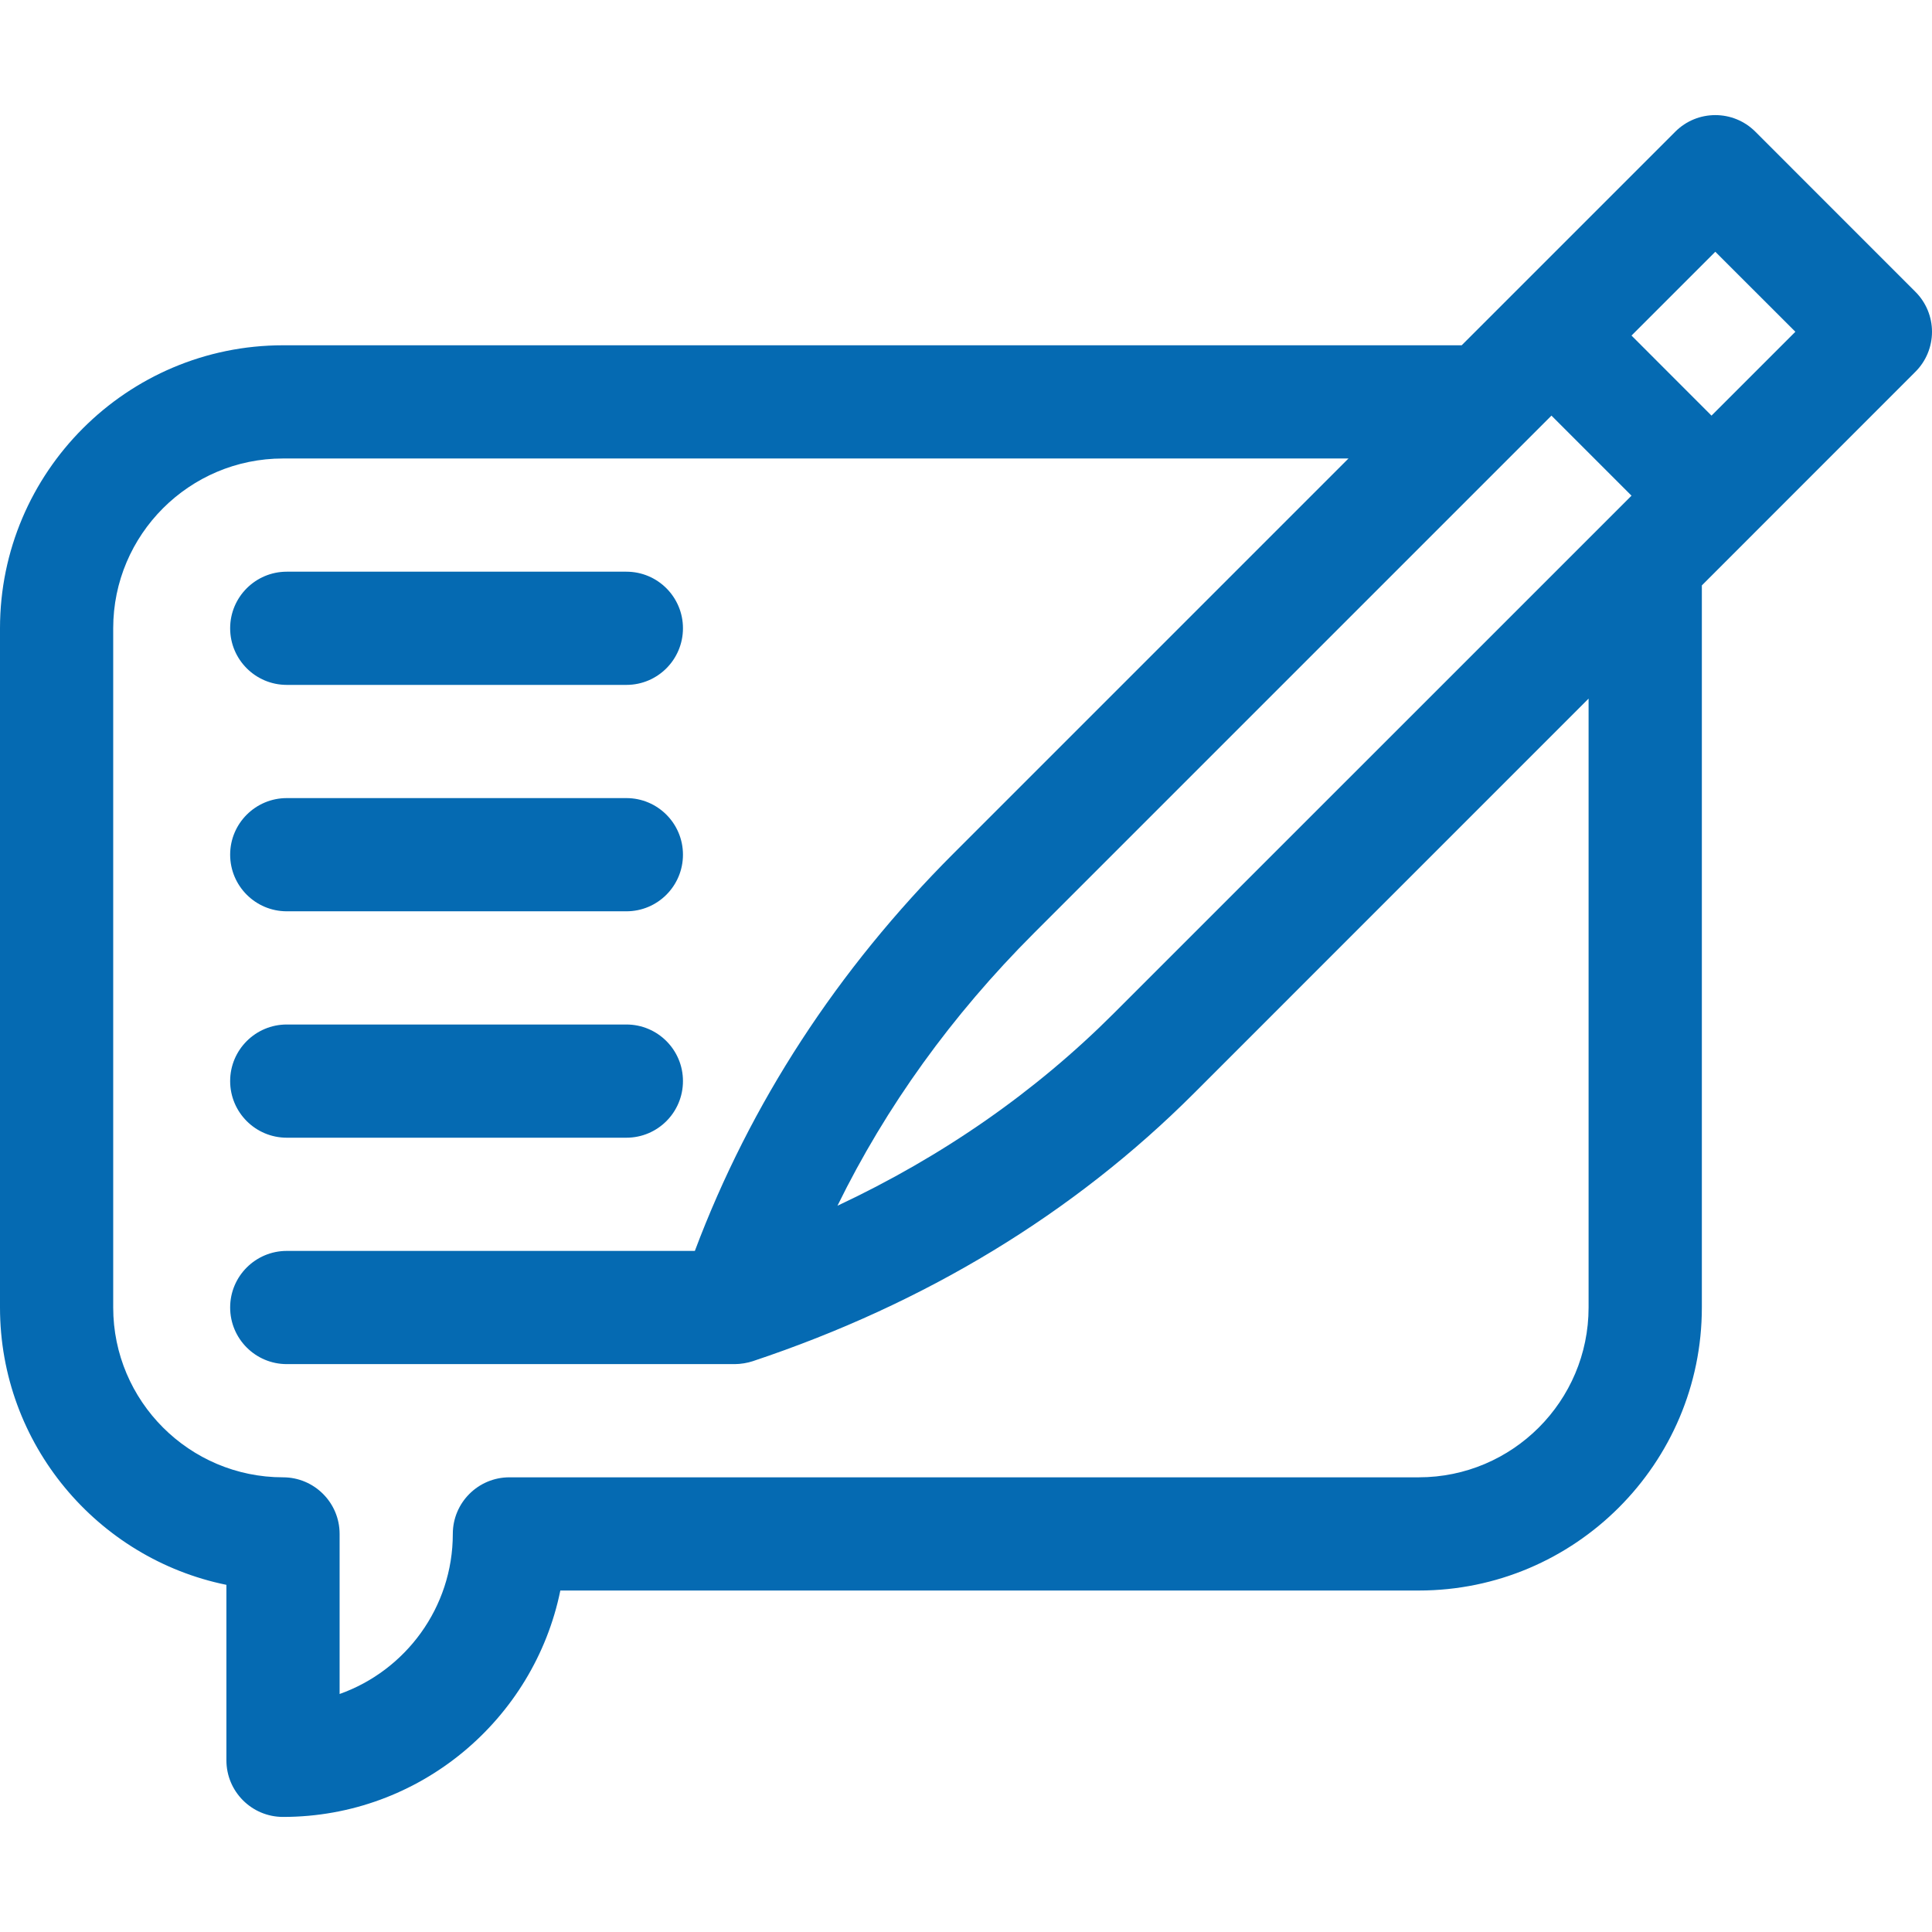 <svg width="32" height="32" viewBox="0 0 32 32" fill="none" xmlns="http://www.w3.org/2000/svg">
<path d="M32 5.495C32 5.247 31.901 5.008 31.725 4.833L29.074 2.181C28.708 1.815 28.114 1.815 27.748 2.181L24.21 5.719H4.688C2.103 5.719 0 7.822 0 10.406V21.656C0 23.92 1.613 25.814 3.75 26.25V29.156C3.75 29.674 4.17 30.094 4.688 30.094C6.951 30.094 8.845 28.481 9.281 26.344H23.5C26.085 26.344 28.188 24.241 28.188 21.656V9.696C28.742 9.141 31.315 6.568 31.725 6.158C31.901 5.983 32 5.744 32 5.495ZM18.45 16.782C17.145 18.088 15.61 19.155 13.871 19.971C14.676 18.328 15.765 16.816 17.124 15.457L25.697 6.884L27.023 8.21C26.685 8.547 19.187 16.045 18.45 16.782ZM26.312 21.656C26.312 23.207 25.051 24.469 23.5 24.469H8.438C7.92 24.469 7.5 24.889 7.5 25.406C7.5 26.628 6.716 27.671 5.625 28.058V25.406C5.625 24.889 5.205 24.469 4.688 24.469C3.137 24.469 1.875 23.207 1.875 21.656V10.406C1.875 8.855 3.137 7.594 4.688 7.594H22.335L15.798 14.131C13.868 16.061 12.428 18.274 11.509 20.719H4.75C4.232 20.719 3.812 21.139 3.812 21.656C3.812 22.174 4.232 22.594 4.75 22.594H12.17H12.171C12.269 22.594 12.383 22.574 12.467 22.546C15.325 21.593 17.784 20.1 19.776 18.108L26.312 11.571V21.656ZM28.348 6.884L27.023 5.558L28.411 4.17L29.737 5.495L28.348 6.884Z" fill="#056AB2"/>
<path d="M4.75 15.094H10.375C10.893 15.094 11.312 14.674 11.312 14.156C11.312 13.639 10.893 13.219 10.375 13.219H4.75C4.232 13.219 3.812 13.639 3.812 14.156C3.812 14.674 4.232 15.094 4.75 15.094Z" fill="#056AB2"/>
<path d="M4.75 18.844H10.375C10.893 18.844 11.312 18.424 11.312 17.906C11.312 17.389 10.893 16.969 10.375 16.969H4.75C4.232 16.969 3.812 17.389 3.812 17.906C3.812 18.424 4.232 18.844 4.75 18.844Z" fill="#056AB2"/>
<path d="M4.75 11.344H10.375C10.893 11.344 11.312 10.924 11.312 10.406C11.312 9.889 10.893 9.469 10.375 9.469H4.75C4.232 9.469 3.812 9.889 3.812 10.406C3.812 10.924 4.232 11.344 4.75 11.344Z" fill="#056AB2"/>
</svg>
